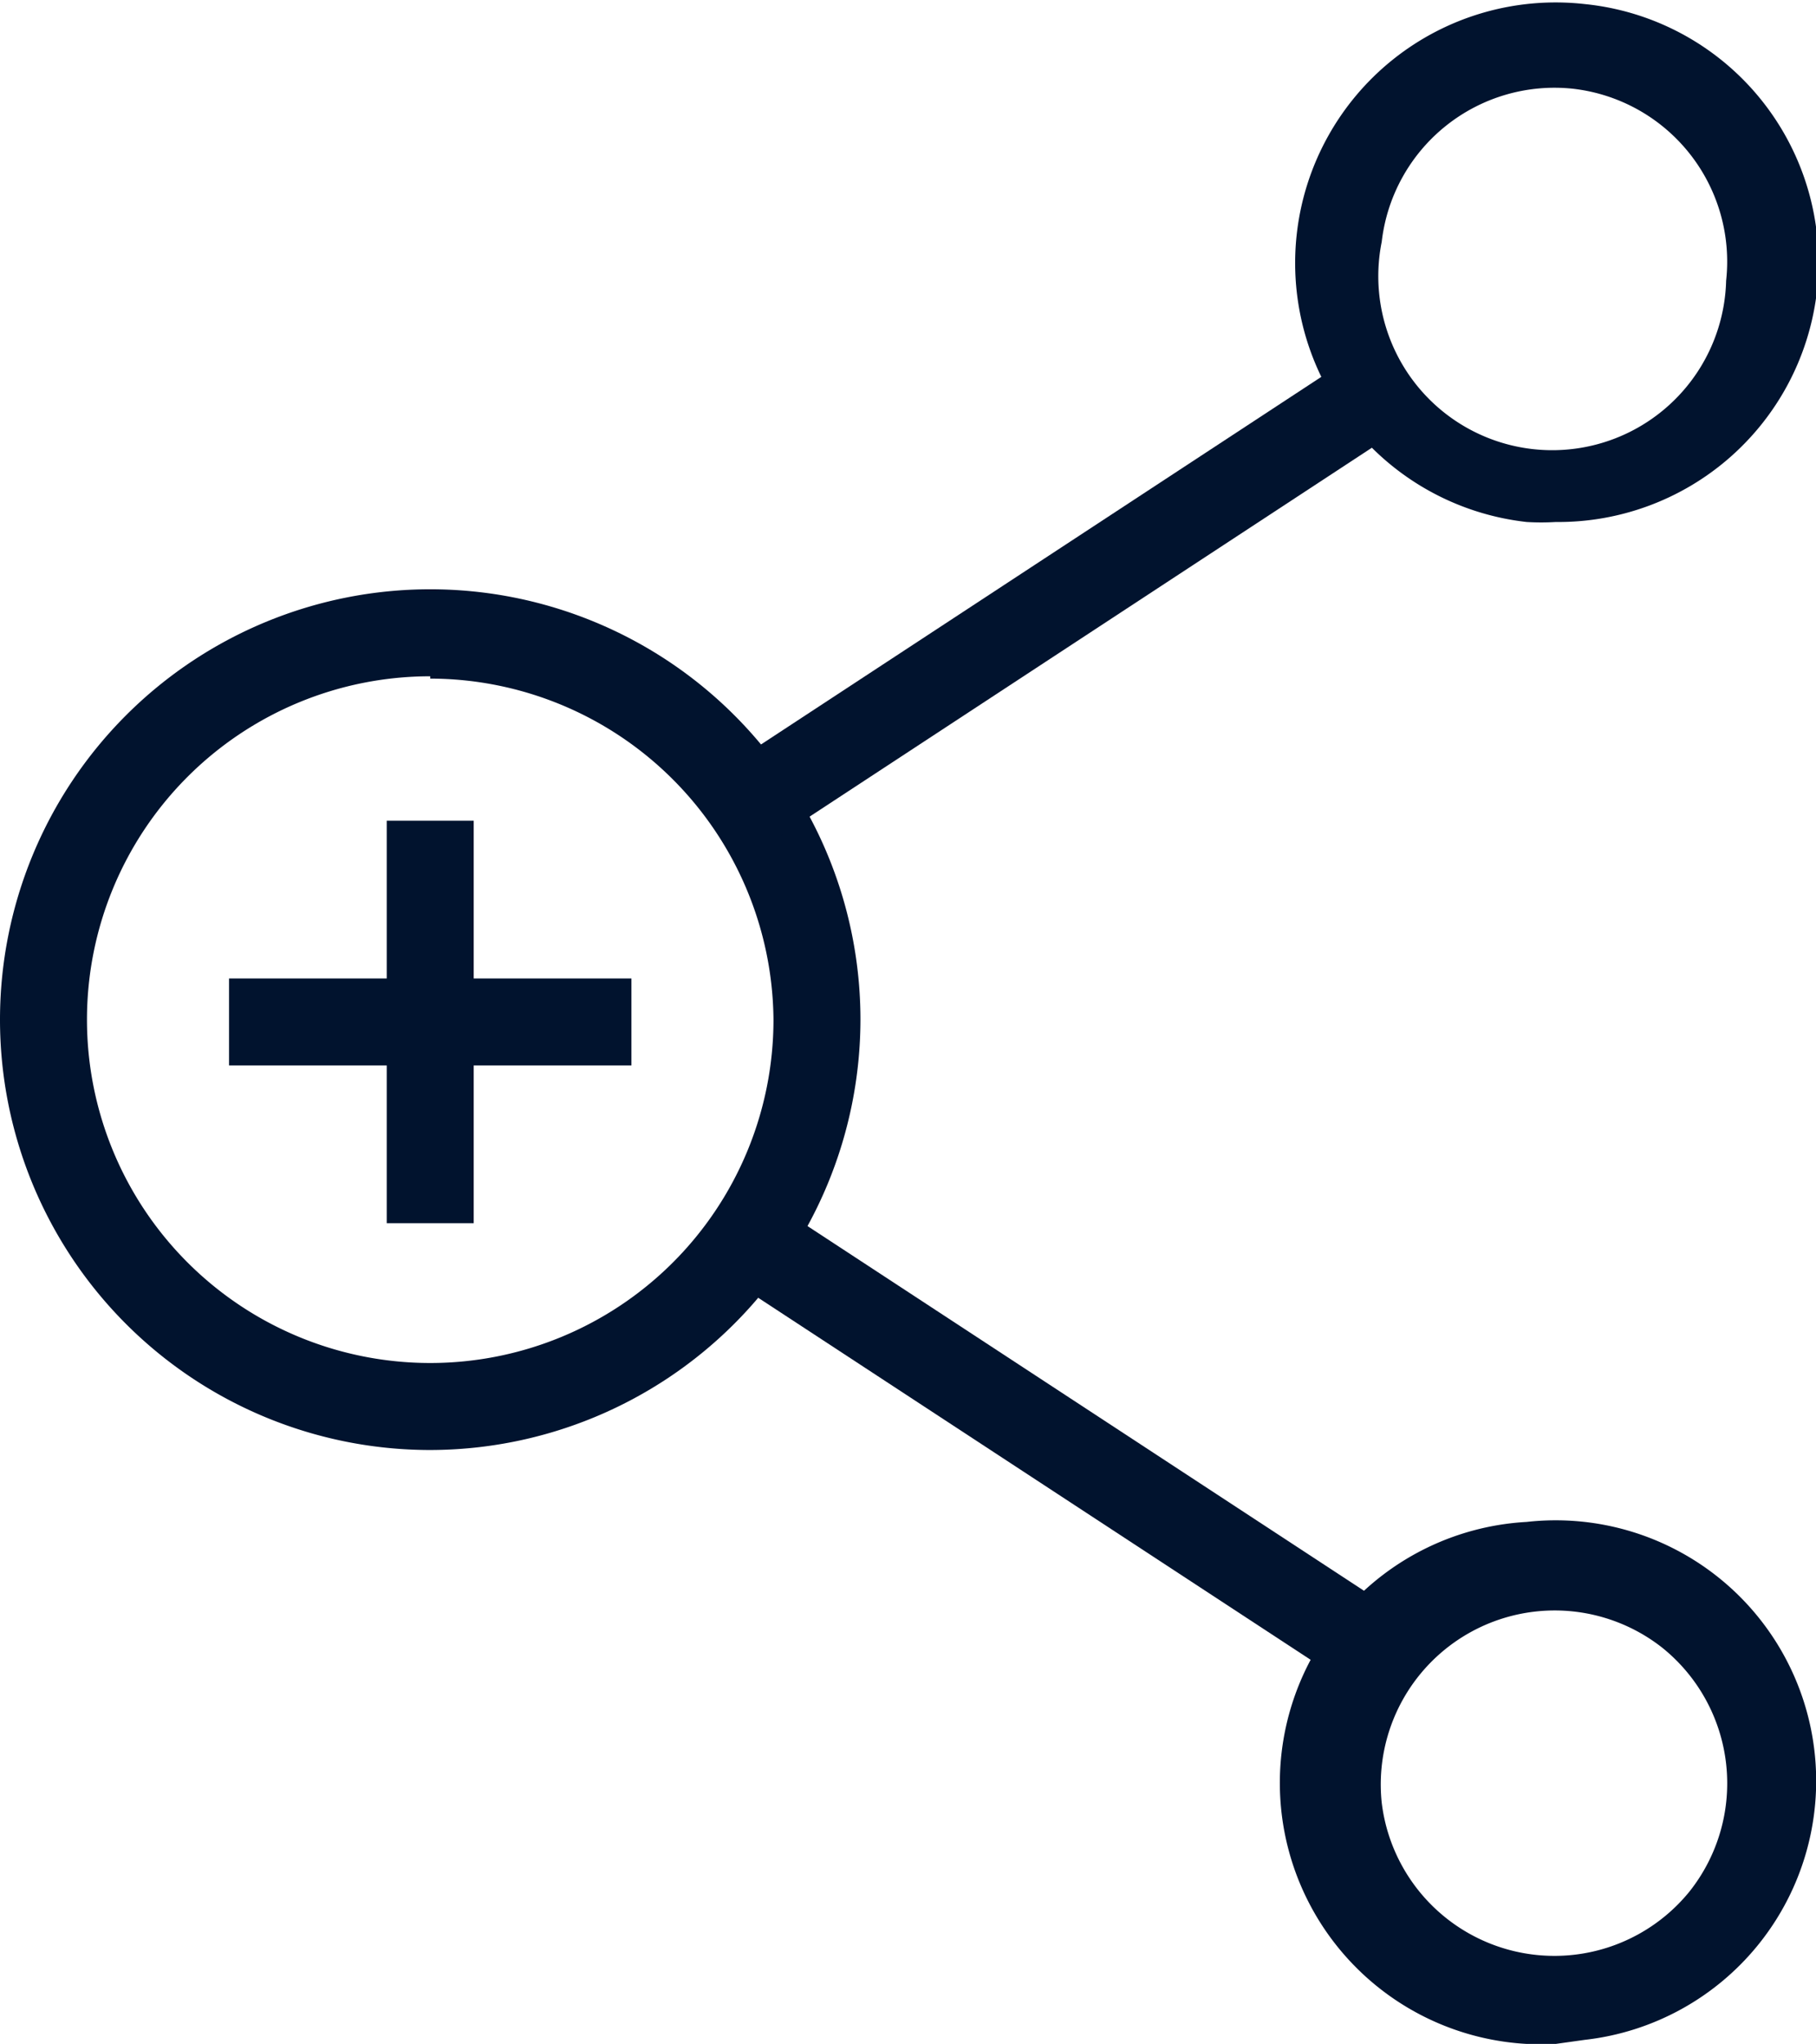 <?xml version="1.0" encoding="UTF-8"?> <svg xmlns="http://www.w3.org/2000/svg" viewBox="0 0 31.32 35.24"> <defs> <style>.cls-1{fill:#01132e;}</style> </defs> <title>Ресурс 11</title> <g id="Слой_2" data-name="Слой 2"> <g id="ИКОНКИ"> <path class="cls-1" d="M7.42,25a7.42,7.42,0,1,1,7.42-7.42A7.43,7.43,0,0,1,7.42,25Zm0-13.34a5.92,5.92,0,1,0,5.92,5.92A5.93,5.93,0,0,0,7.42,11.7Z"></path> <rect class="cls-1" x="6.67" y="14.15" width="1.5" height="6.94"></rect> <rect class="cls-1" x="3.95" y="16.87" width="6.94" height="1.5"></rect> <rect class="cls-1" x="11.86" y="9.54" width="13.03" height="1.5" transform="translate(-2.63 11.76) rotate(-33.26)"></rect> <path class="cls-1" d="M26.83,9a4.19,4.19,0,0,1-.5,0,4.49,4.49,0,0,1,1-8.93,4.48,4.48,0,0,1,4,5A4.49,4.49,0,0,1,26.83,9Zm-3-4.83a3,3,0,1,0,5.94.67,3,3,0,0,0-2.64-3.31,3,3,0,0,0-3.3,2.64Z"></path> <rect class="cls-1" x="17.63" y="18.44" width="1.5" height="13.02" transform="translate(-12.57 26.65) rotate(-56.77)"></rect> <path class="cls-1" d="M26.83,35.24a4.49,4.49,0,0,1-.5-9,4.49,4.49,0,1,1,1,8.93Zm-3-4.16a3,3,0,0,0,5.31,1.53,3,3,0,0,0-.47-4.2,3,3,0,0,0-4.84,2.67Z"></path> </g> </g> </svg> 